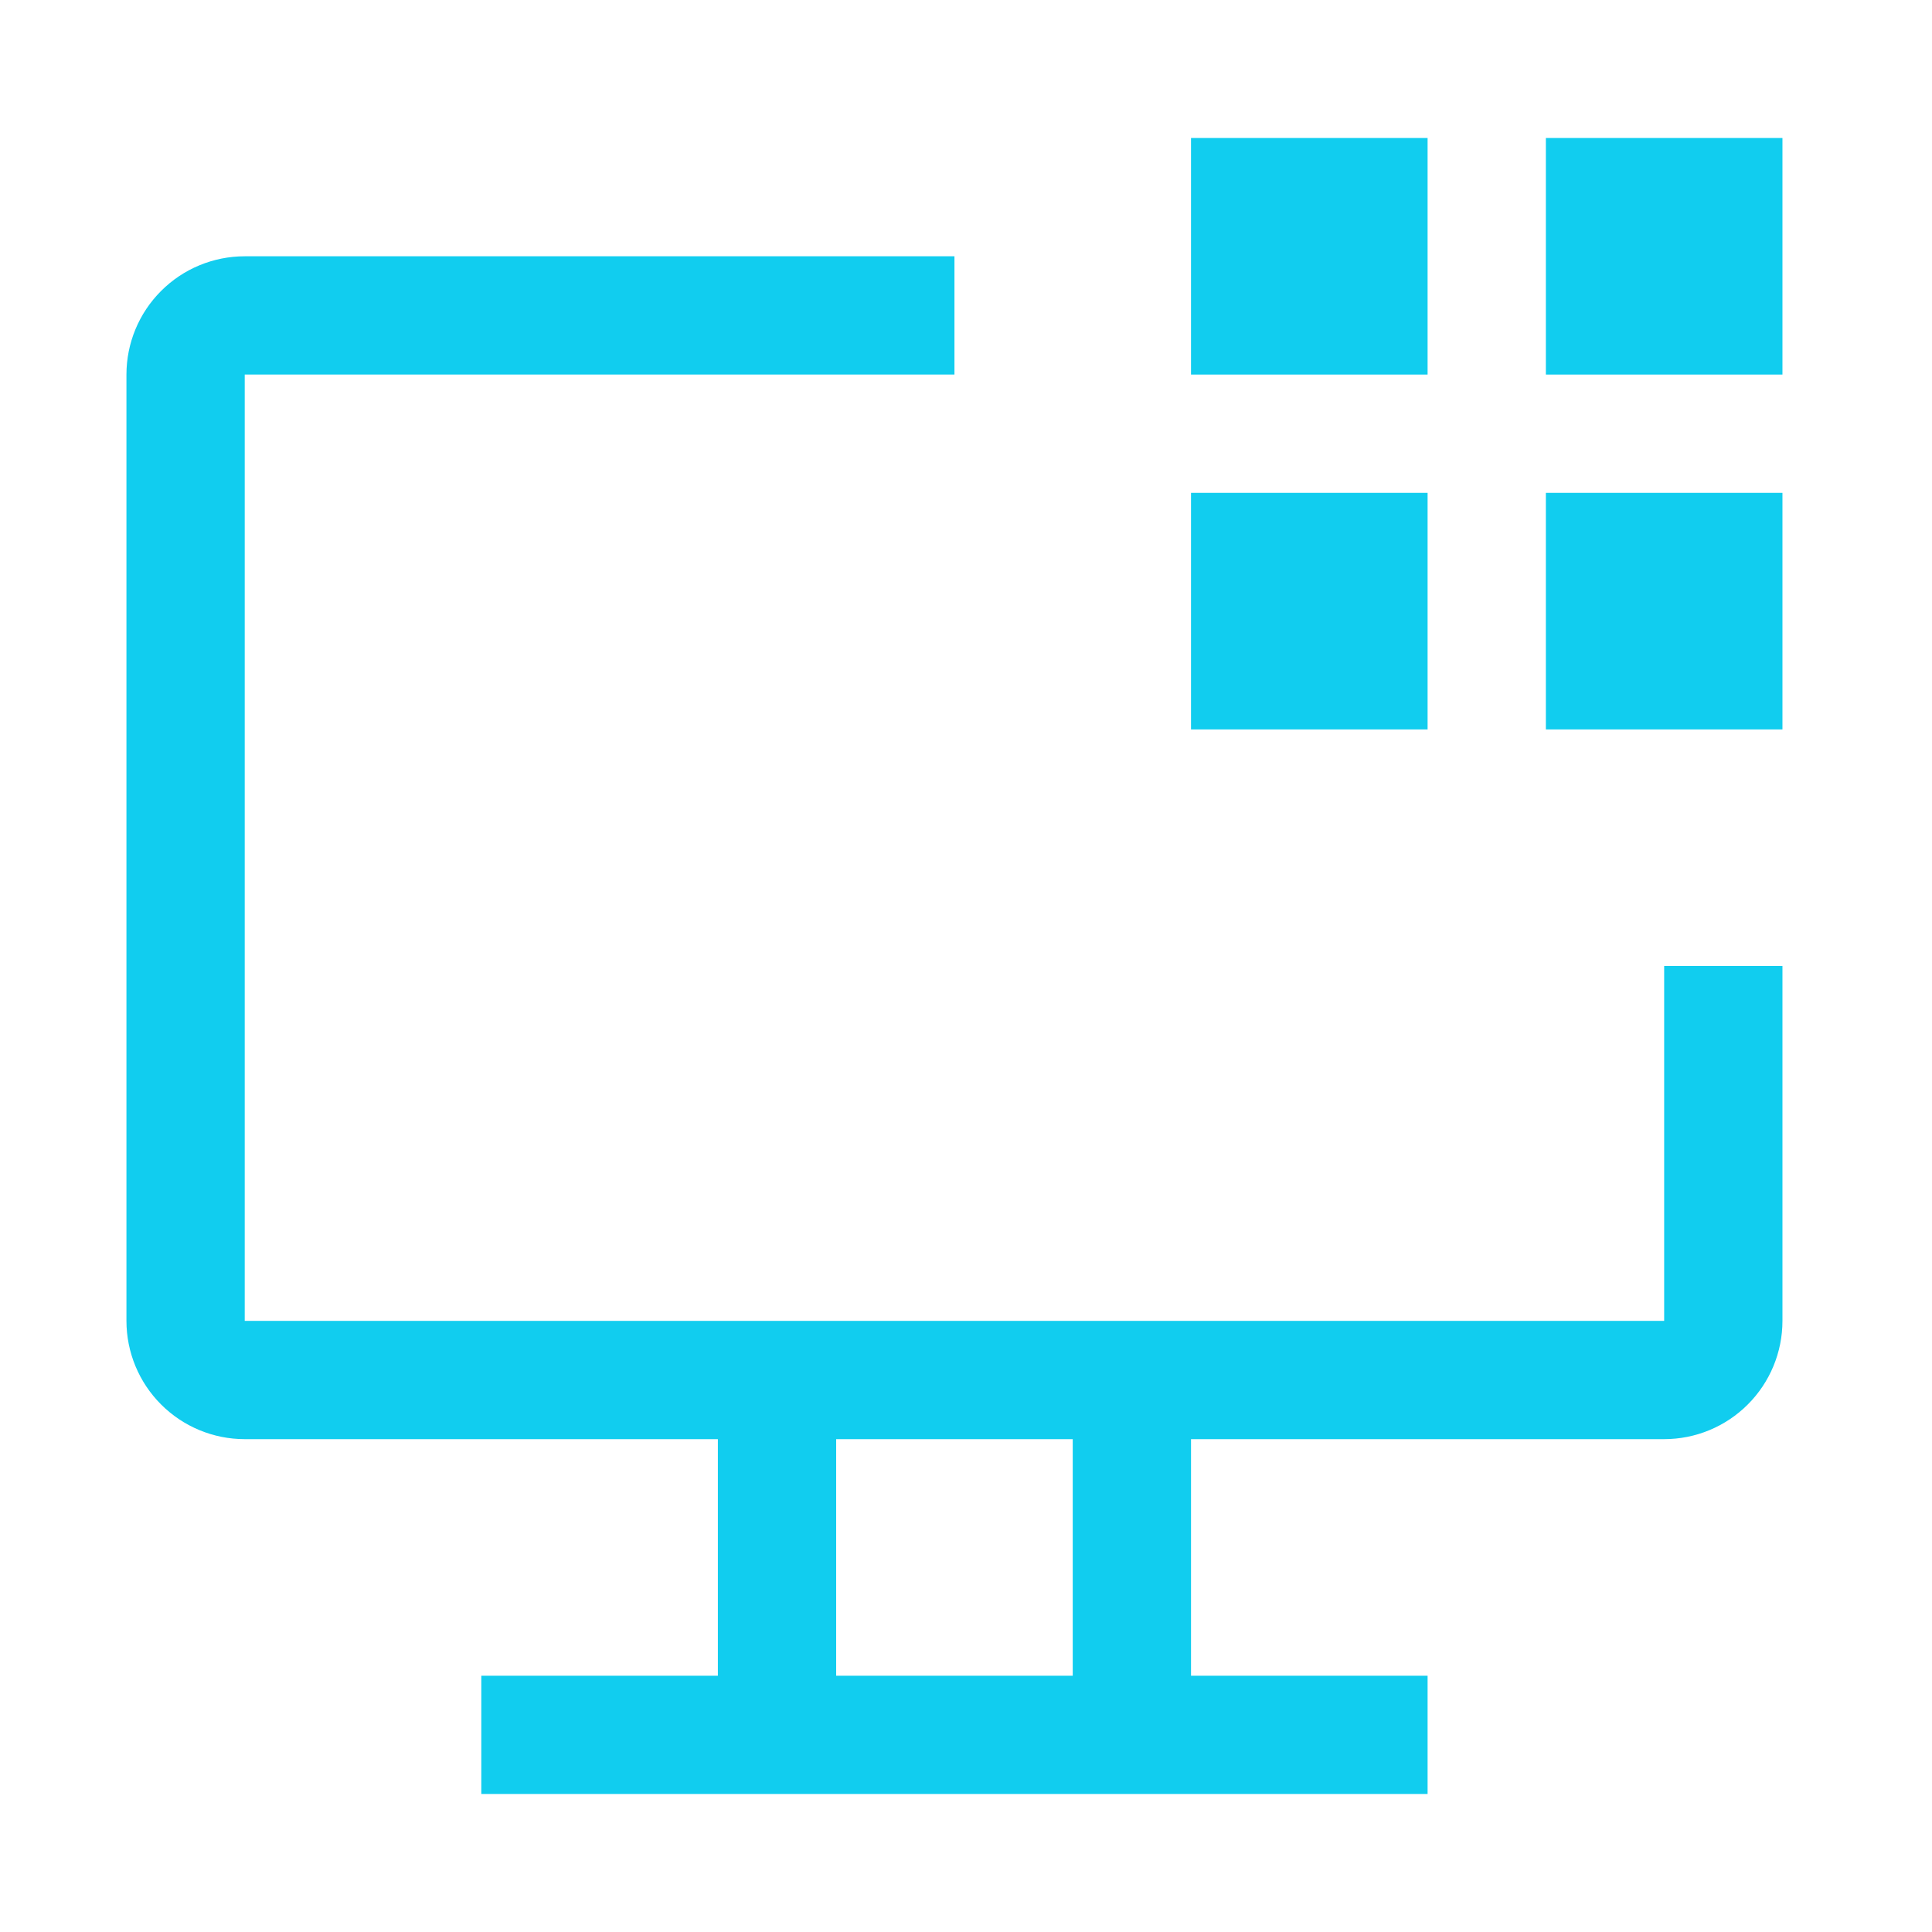 <svg width="49" height="49" viewBox="0 0 49 49" fill="none" xmlns="http://www.w3.org/2000/svg">
<path d="M39.207 3.5H45.207V9.5H39.207V3.5Z" fill="#11CDEF"/>
<path d="M39.207 12.5H45.207V18.5H39.207V12.5Z" fill="#11CDEF"/>
<path d="M30.207 3.5H36.207V9.5H30.207V3.5Z" fill="#11CDEF"/>
<path d="M30.207 12.5H36.207V18.5H30.207V12.5Z" fill="#11CDEF"/>
<path d="M42.207 24.5V33.5H6.207V9.5H24.207V6.5H6.207C5.411 6.5 4.648 6.816 4.086 7.379C3.523 7.941 3.207 8.704 3.207 9.5V33.5C3.207 34.296 3.523 35.059 4.086 35.621C4.648 36.184 5.411 36.5 6.207 36.5H18.207V42.5H12.207V45.5H36.207V42.5H30.207V36.5H42.207C43.003 36.5 43.766 36.184 44.328 35.621C44.891 35.059 45.207 34.296 45.207 33.5V24.5H42.207ZM27.207 42.5H21.207V36.5H27.207V42.5Z" fill="#11CDEF"/>
</svg>
